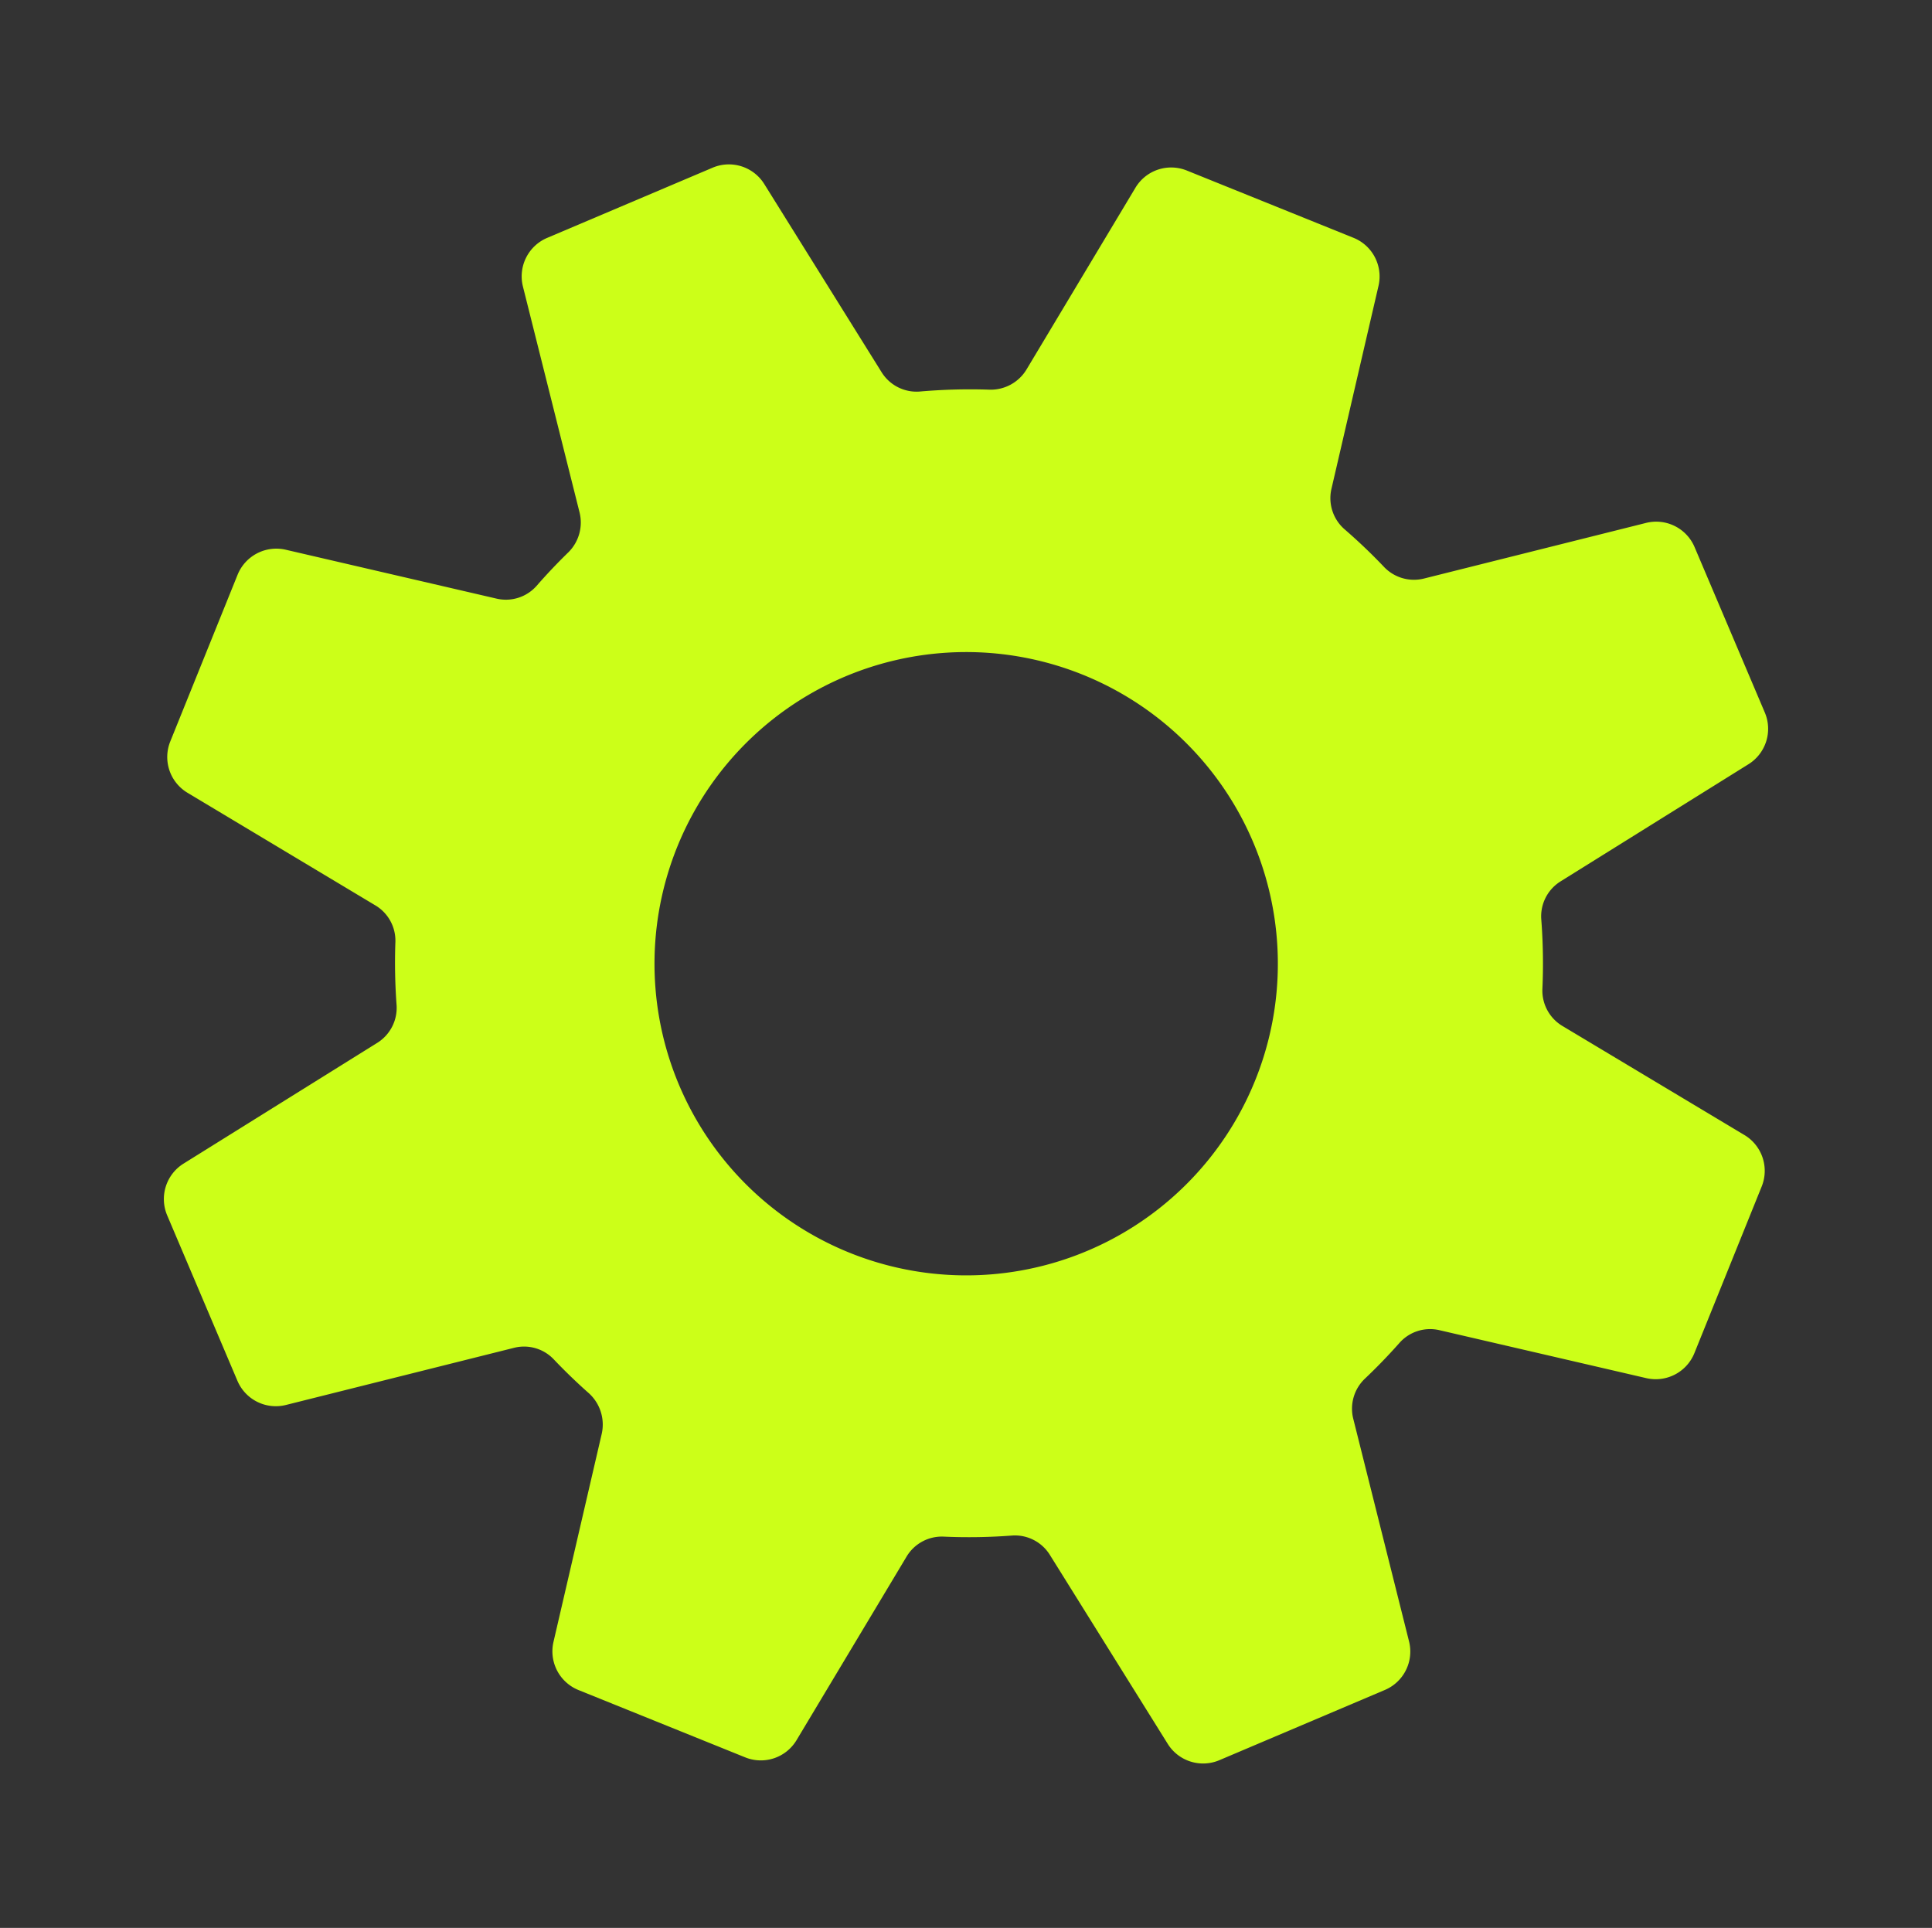 <svg xmlns="http://www.w3.org/2000/svg" xmlns:xlink="http://www.w3.org/1999/xlink" width="823.613" height="821.912" viewBox="0 0 823.613 821.912">
  <rect x="0" y="0" width="823.613" height="821.912" fill="#333333" stroke="none"/>
  <defs>
    <clipPath id="clip-path">
      <rect id="Rectangle_51" data-name="Rectangle 51" width="702.83" height="700.679" fill="#ccff18"/>
    </clipPath>
  </defs>
  <g id="Group_115" data-name="Group 115" transform="translate(133.696 0) rotate(11)">
    <g id="Group_18" data-name="Group 18" transform="translate(-0.001 0)" clip-path="url(#clip-path)">
      <path id="Path_83" data-name="Path 83" d="M691.089,358.623l-84.895-30.786a17.575,17.575,0,0,1-11.524-13.8,244.088,244.088,0,0,0-6.182-29.26,17.542,17.542,0,0,1,5.1-17.431l69.021-64.243a17.787,17.787,0,0,0,2.625-22.971l-42.844-63.511a17.785,17.785,0,0,0-22.284-6.166l-88.314,41.3a17.6,17.6,0,0,1-17.644-1.5q-9.479-6.754-19.69-12.623a17.58,17.58,0,0,1-8.761-15.935l3.175-88.68a17.766,17.766,0,0,0-14.378-18.087L379.274.332a17.758,17.758,0,0,0-20.1,11.386L328.447,96.445a17.826,17.826,0,0,1-13.813,11.631,245.949,245.949,0,0,0-29.138,6.472,17.539,17.539,0,0,1-17.6-5.052l-64.35-69.143a17.768,17.768,0,0,0-22.956-2.625L117.05,80.571a17.82,17.82,0,0,0-6.166,22.284l42,89.779a17.861,17.861,0,0,1-1.313,17.721q-5.632,8.1-10.623,16.713a17.494,17.494,0,0,1-15.843,8.563l-92.068-3.312a17.82,17.82,0,0,0-18.1,14.393L.332,321.93a17.759,17.759,0,0,0,11.386,20.1l87.673,31.809a17.517,17.517,0,0,1,11.447,13.676,246.4,246.4,0,0,0,5.647,26.39,17.6,17.6,0,0,1-5.1,17.415L40.2,497.566a17.8,17.8,0,0,0-2.61,22.971l42.844,63.511a17.785,17.785,0,0,0,22.284,6.166l90.954-42.539a17.439,17.439,0,0,1,17.538,1.771q8.4,5.976,17.324,11.234a18.04,18.04,0,0,1,8.654,16.24l-3.251,90.71a17.8,17.8,0,0,0,14.393,18.1l75.218,14.607a17.758,17.758,0,0,0,20.1-11.386l31.061-85.627a17.529,17.529,0,0,1,13.752-11.478,242.777,242.777,0,0,0,28.787-6.06,17.52,17.52,0,0,1,17.4,5.113l64.625,69.418a17.766,17.766,0,0,0,22.956,2.625L585.757,620.1a17.785,17.785,0,0,0,6.166-22.284l-41.531-88.8a17.643,17.643,0,0,1,1.786-17.706q6.021-8.448,11.341-17.446a17.444,17.444,0,0,1,15.584-8.776l90.679,3.251a17.782,17.782,0,0,0,18.1-14.378L702.49,378.74a17.8,17.8,0,0,0-11.4-20.117M467.161,415.556a132.865,132.865,0,1,1-50.369-181.023,132.851,132.851,0,0,1,50.369,181.023" transform="translate(0.004 0.006)" fill="#ccff18"/>
    </g>
  </g>
</svg>
